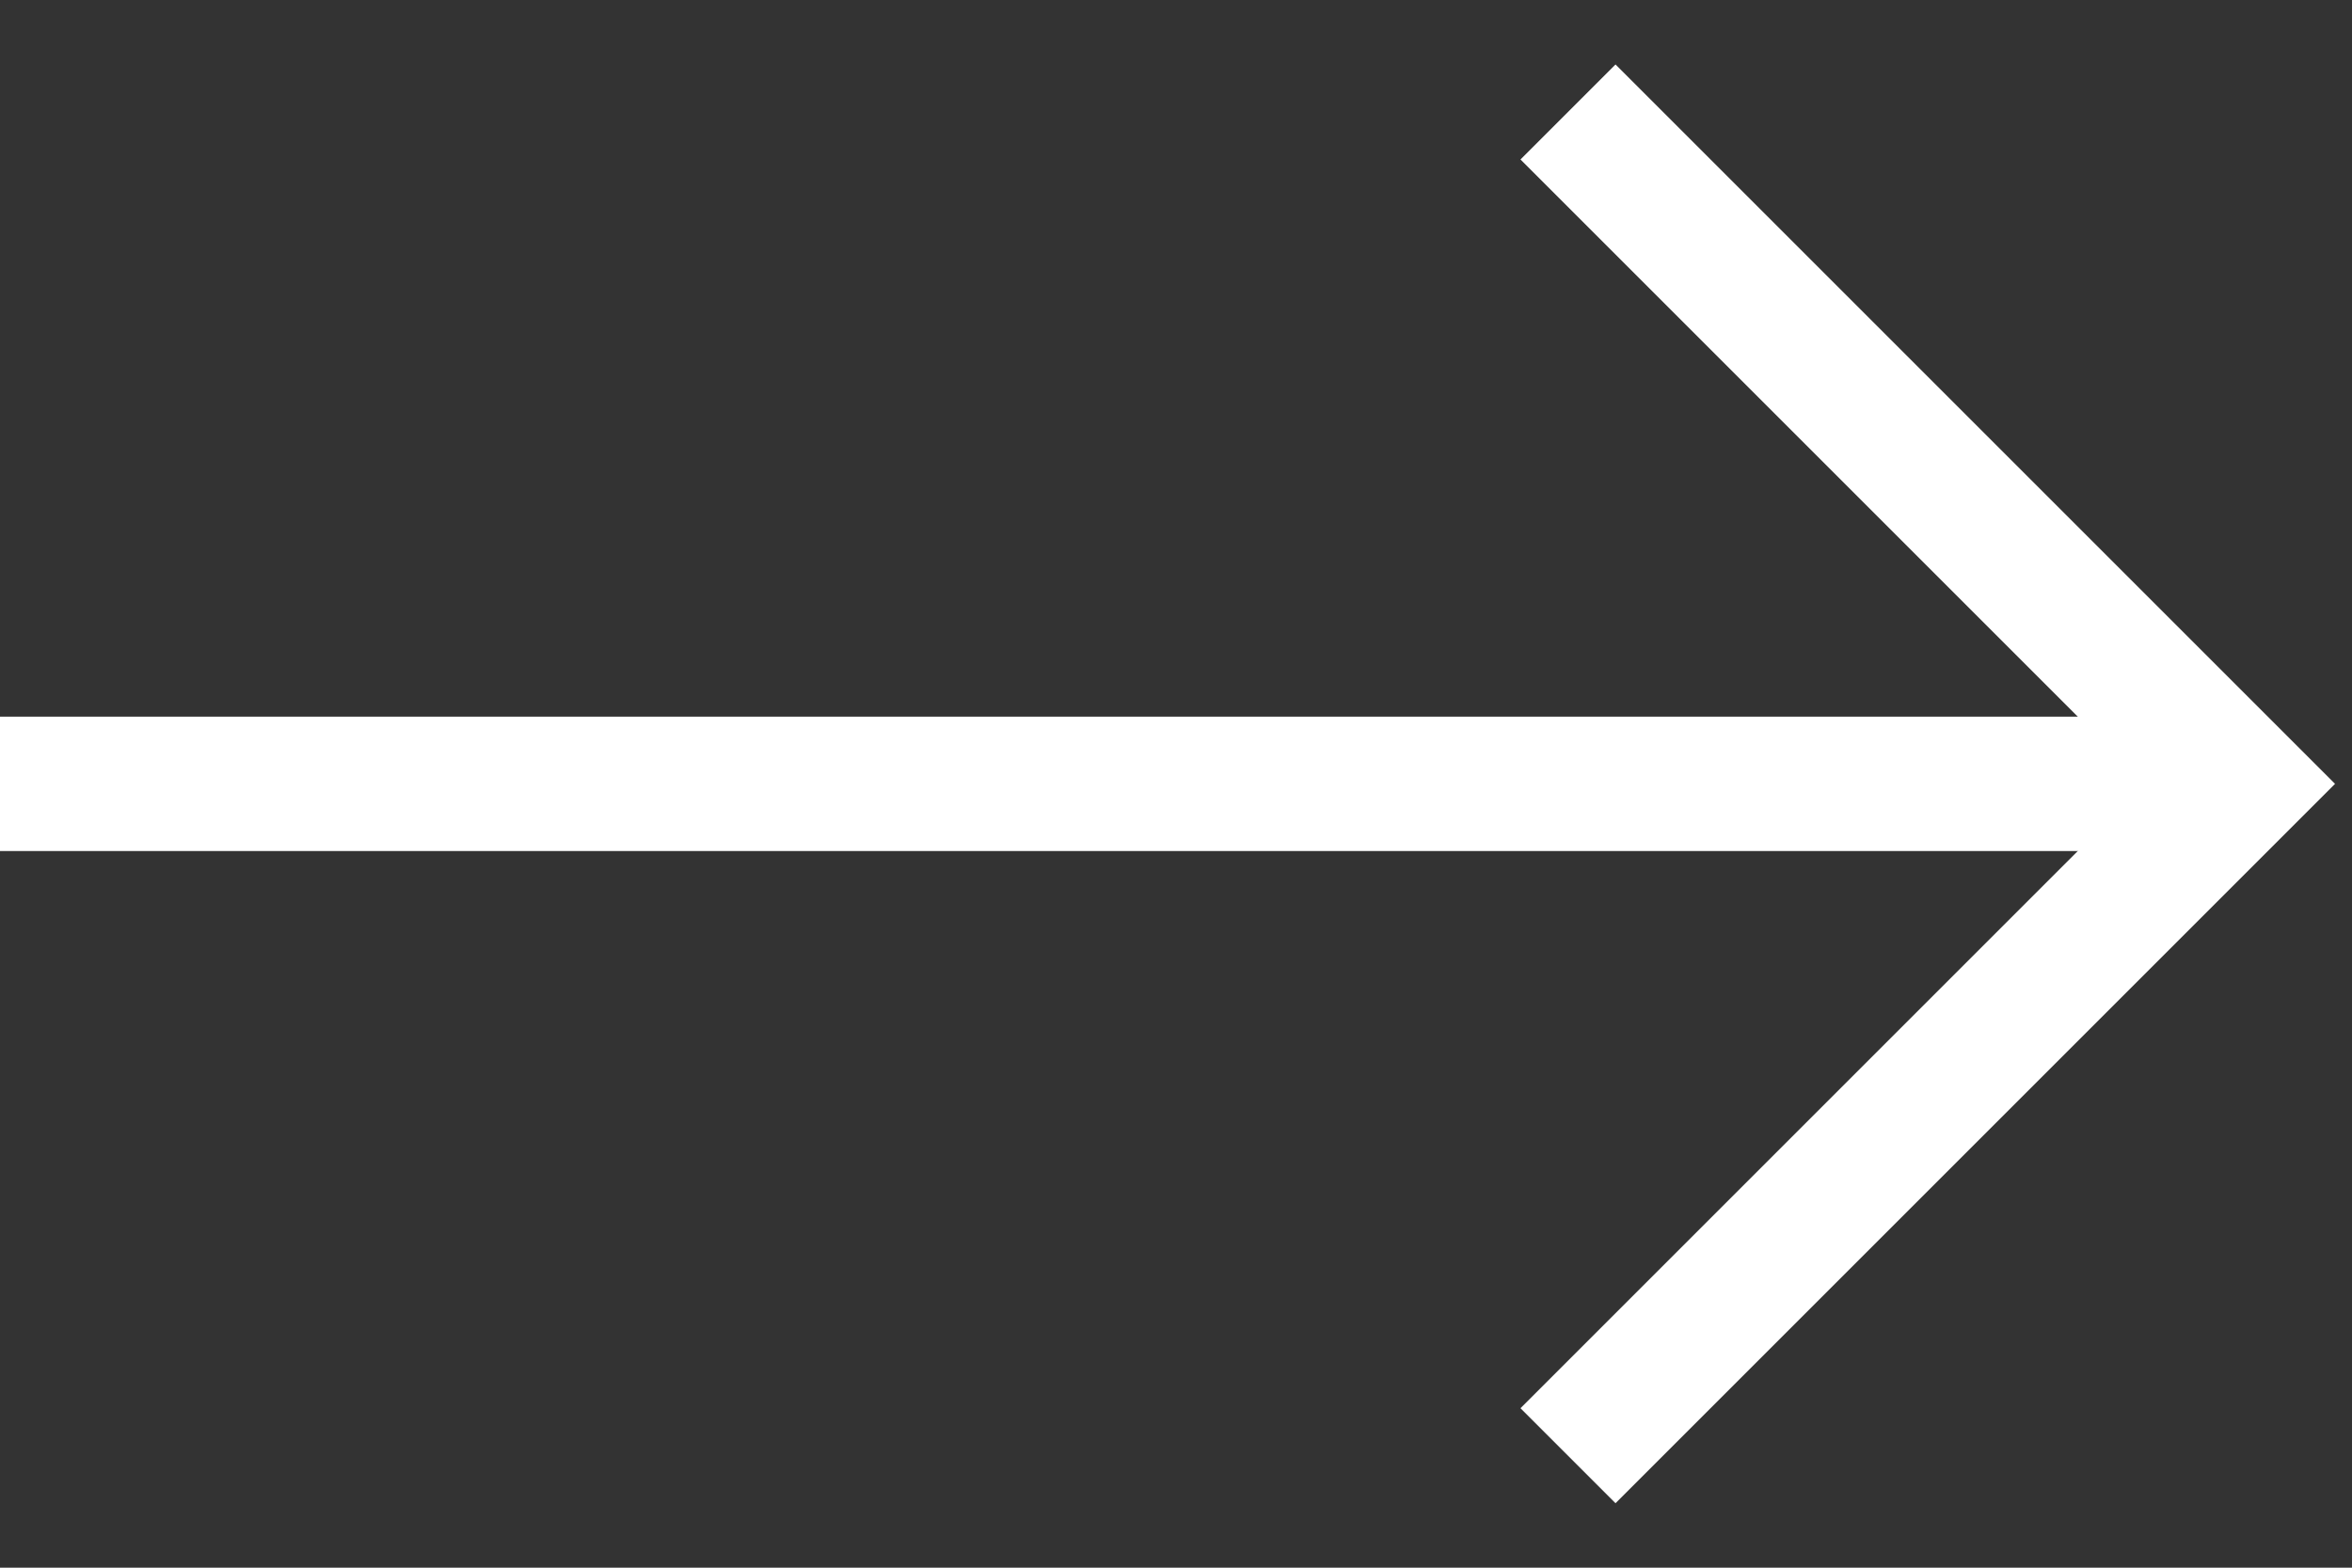 <svg xmlns="http://www.w3.org/2000/svg" width="21" height="14" viewBox="0 0 21 14" fill="none">
<rect x="0" y="0" width="21" height="14" fill="#333333" stroke="none"/>
<path d="M20 7L-2.98023e-07 7" stroke="white" stroke-width="1.2"/>
<path d="M14 1L20 7L14 13" stroke="white" stroke-width="1.2"/>
</svg>
